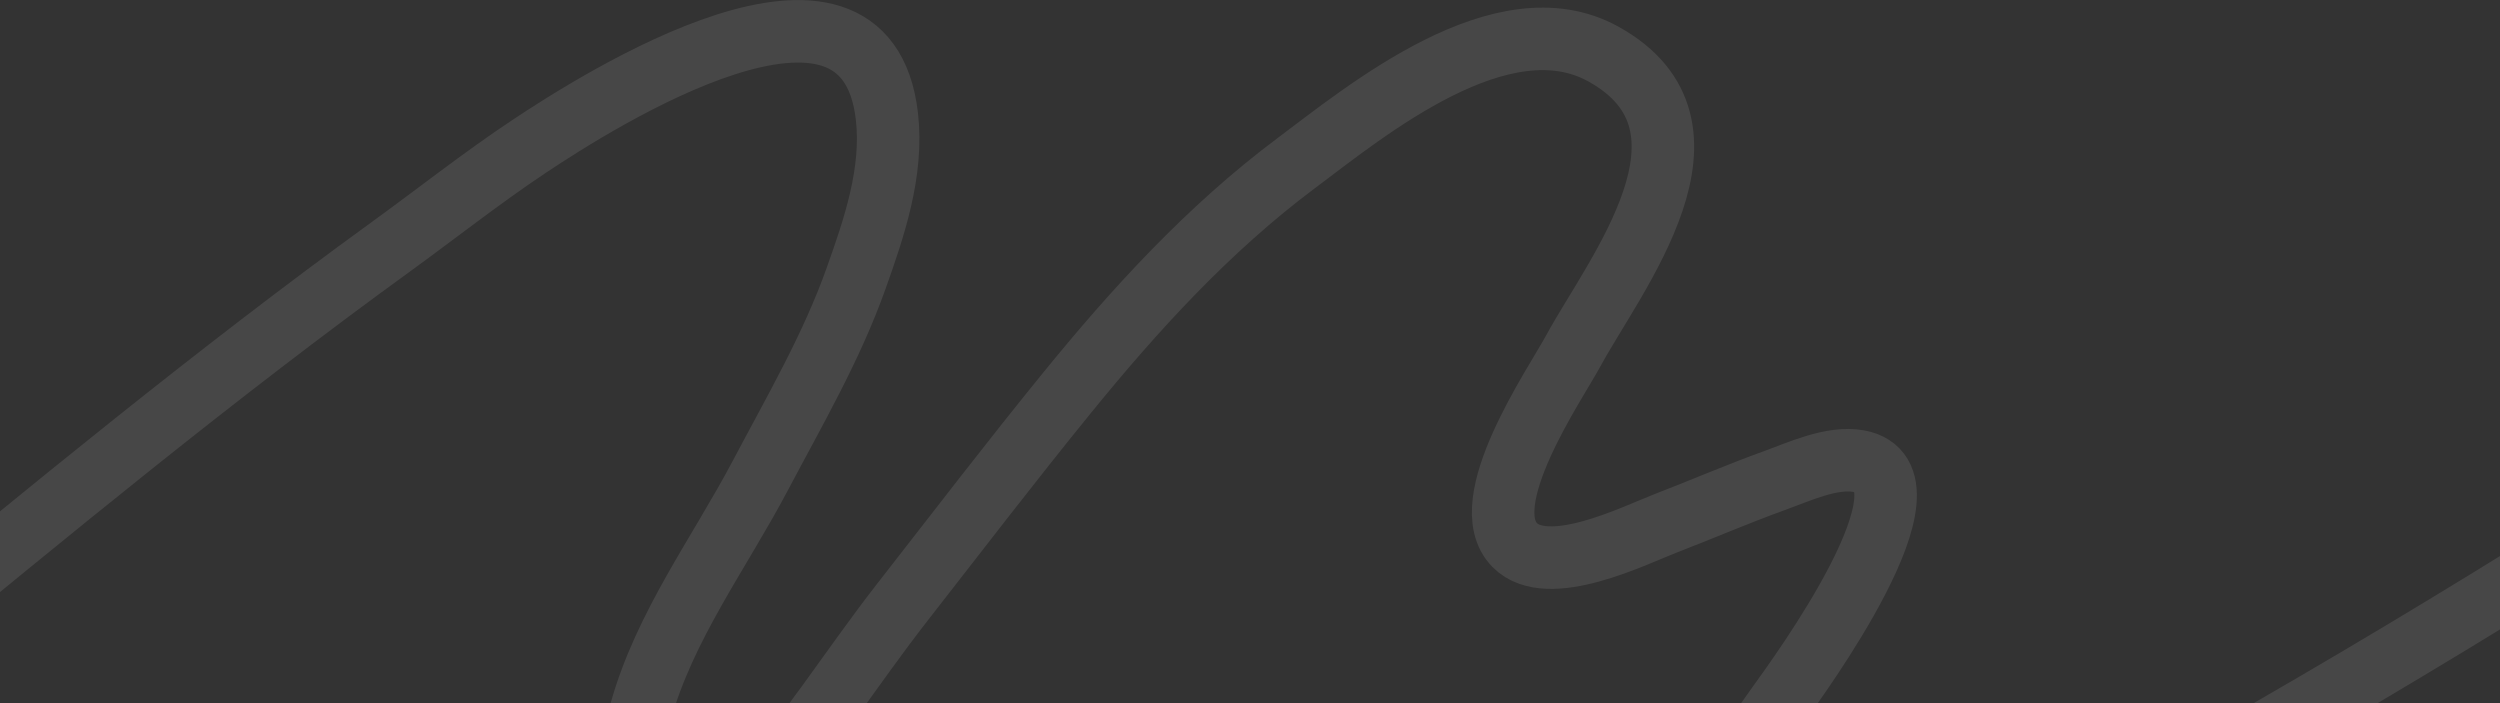 <?xml version="1.0" encoding="UTF-8"?> <svg xmlns="http://www.w3.org/2000/svg" width="1120" height="315" viewBox="0 0 1120 315" fill="none"><rect x="0" y="0" width="1120" height="315" fill="#333333" stroke="none"/><path d="M1213.94 204.166C1194.45 223.354 748.638 500.5 731.634 444.712C728.981 436.026 732.146 427.14 735.572 419.13C751.331 382.196 773.163 348.447 796.472 315.993C805.139 303.924 871.474 213.76 832.683 206.596C820.755 204.385 805.797 211.394 795.367 215.153C778.786 221.129 762.671 228.109 746.256 234.436C732.305 239.809 693.482 259.316 678.601 244.181C660.034 225.309 696.537 172.49 704.818 157.211C723.396 122.966 776.856 56.673 718.355 24.233C673.113 -0.854 612.055 49.638 580.567 73.197C541.309 102.573 508.235 138.826 477.643 176.471C452.655 207.205 428.602 238.586 404.25 269.806C381.06 299.517 361.218 331.489 335.708 359.485C326.452 369.634 299.133 392.112 287.155 369.754C279.483 355.443 283.068 333.044 286.995 318.961C297.752 280.404 322.246 247.831 340.662 212.982C355.925 184.079 372.514 155.702 383.541 124.698C391.589 102.063 400.201 77.061 397.33 52.089C387.732 -31.196 267.736 45.168 237.037 65.592C215.666 79.811 195.612 95.692 174.888 110.712C96.399 167.612 21.817 229.154 -52.836 290.498C-122.676 347.888 -193.961 409.404 -279.045 445.985C-289.6 450.531 -300.836 455.052 -312.774 455.738" stroke="white" stroke-opacity="0.1" stroke-width="28" stroke-miterlimit="10"></path></svg> 